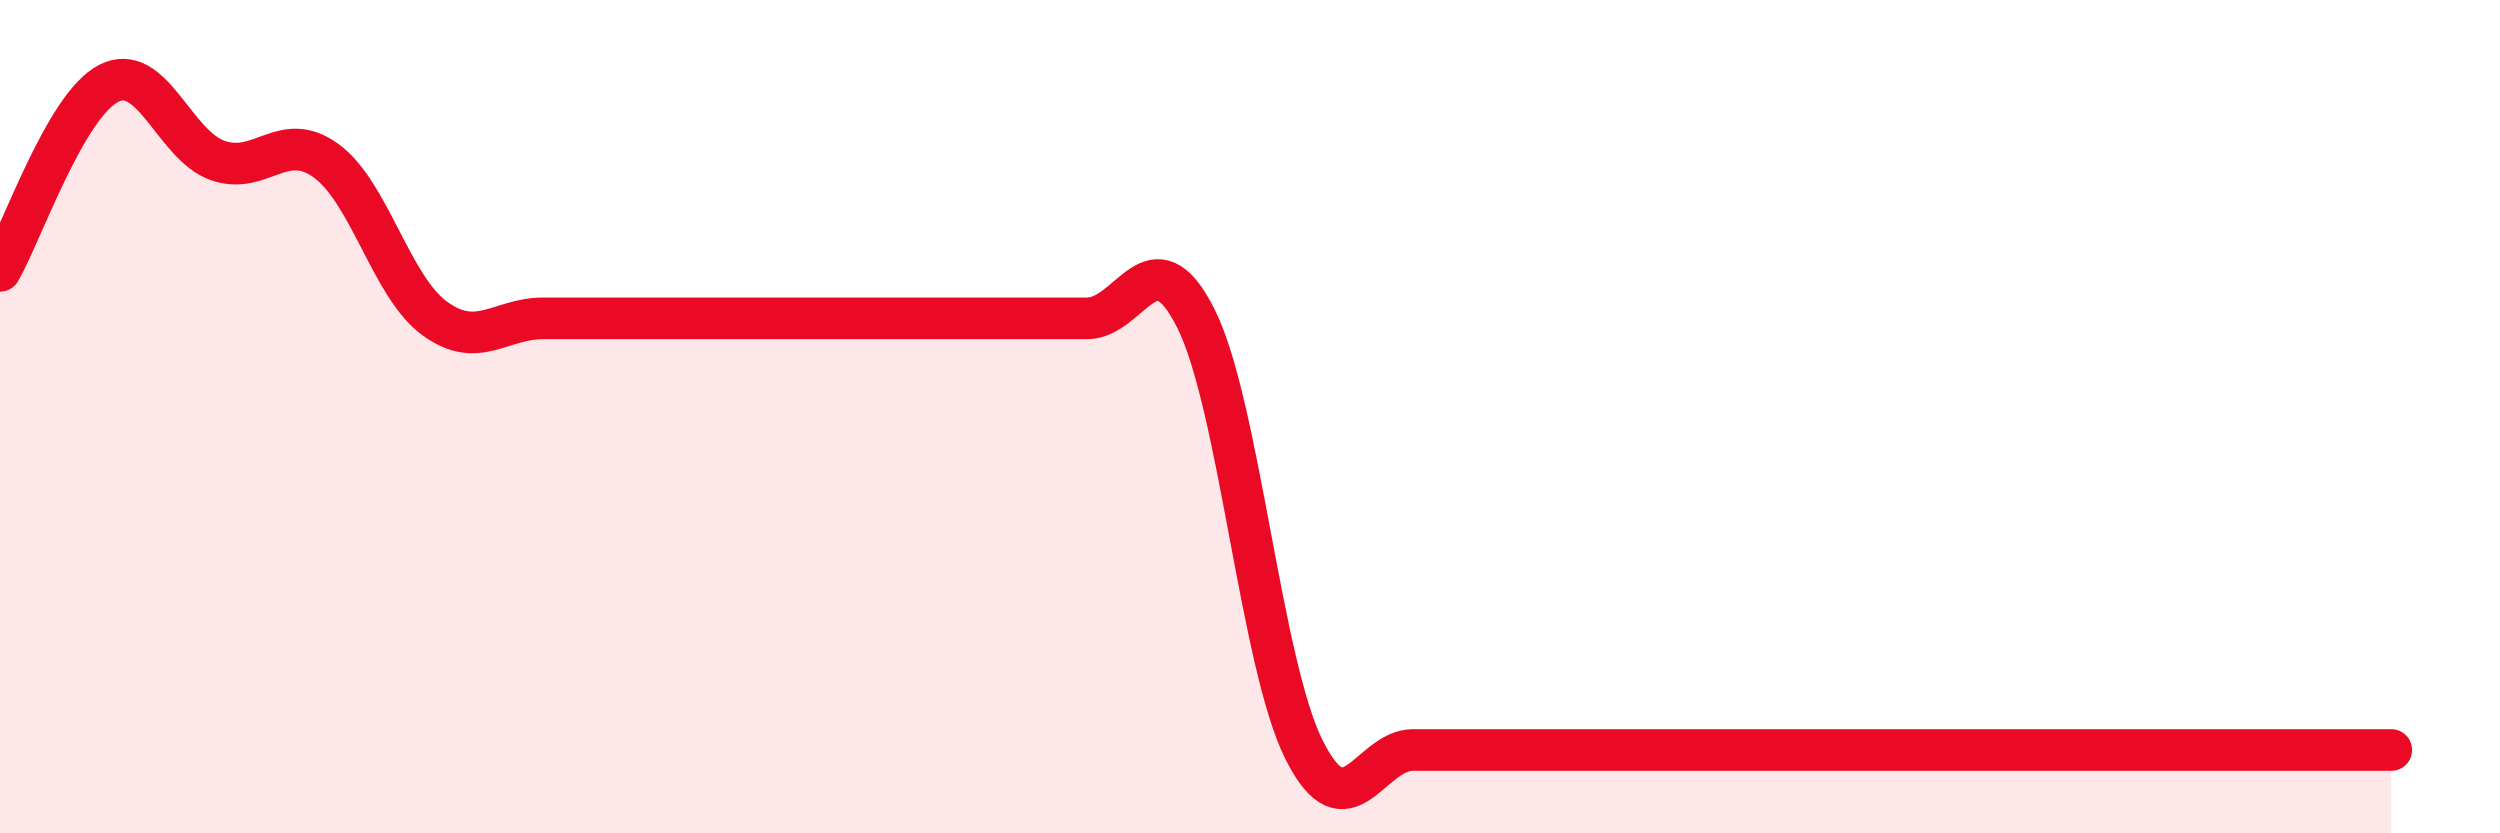 
    <svg width="60" height="20" viewBox="0 0 60 20" xmlns="http://www.w3.org/2000/svg">
      <path
        d="M 0,6.5 C 0.52,5.6 1.57,2.53 2.61,2 C 3.65,1.47 4.18,3.48 5.22,3.85 C 6.26,4.22 6.79,3.1 7.83,3.86 C 8.87,4.62 9.39,6.88 10.43,7.64 C 11.47,8.4 12,7.64 13.04,7.64 C 14.08,7.64 14.61,7.64 15.65,7.64 C 16.69,7.64 17.22,7.64 18.26,7.64 C 19.3,7.64 19.83,7.64 20.87,7.64 C 21.91,7.64 22.44,7.64 23.48,7.64 C 24.52,7.64 25.05,7.64 26.09,7.64 C 27.13,7.64 27.66,5.57 28.7,7.64 C 29.74,9.71 30.26,15.93 31.3,18 C 32.34,20.07 32.87,18 33.91,18 C 34.95,18 35.48,18 36.52,18 C 37.56,18 38.09,18 39.13,18 C 40.17,18 40.7,18 41.74,18 C 42.78,18 43.31,18 44.35,18 C 45.39,18 45.92,18 46.96,18 C 48,18 48.53,18 49.57,18 C 50.61,18 51.13,18 52.17,18 C 53.21,18 53.74,18 54.78,18 C 55.82,18 56.87,18 57.39,18L57.39 20L0 20Z"
        fill="#EB0A25"
        opacity="0.1"
        stroke-linecap="round"
        stroke-linejoin="round"
      />
      <path
        d="M 0,6.5 C 0.52,5.6 1.57,2.53 2.61,2 C 3.65,1.47 4.18,3.48 5.22,3.85 C 6.26,4.22 6.79,3.1 7.83,3.86 C 8.87,4.62 9.39,6.88 10.43,7.64 C 11.47,8.4 12,7.64 13.04,7.64 C 14.08,7.64 14.61,7.64 15.65,7.64 C 16.69,7.64 17.22,7.64 18.26,7.64 C 19.3,7.64 19.83,7.64 20.87,7.64 C 21.91,7.64 22.44,7.64 23.48,7.64 C 24.52,7.64 25.05,7.64 26.09,7.64 C 27.13,7.64 27.66,5.57 28.7,7.64 C 29.74,9.71 30.26,15.93 31.3,18 C 32.34,20.07 32.87,18 33.91,18 C 34.95,18 35.48,18 36.52,18 C 37.56,18 38.09,18 39.13,18 C 40.17,18 40.7,18 41.74,18 C 42.78,18 43.31,18 44.35,18 C 45.39,18 45.92,18 46.96,18 C 48,18 48.53,18 49.57,18 C 50.61,18 51.13,18 52.17,18 C 53.21,18 53.74,18 54.78,18 C 55.82,18 56.87,18 57.39,18"
        stroke="#EB0A25"
        stroke-width="1"
        fill="none"
        stroke-linecap="round"
        stroke-linejoin="round"
      />
    </svg>
  